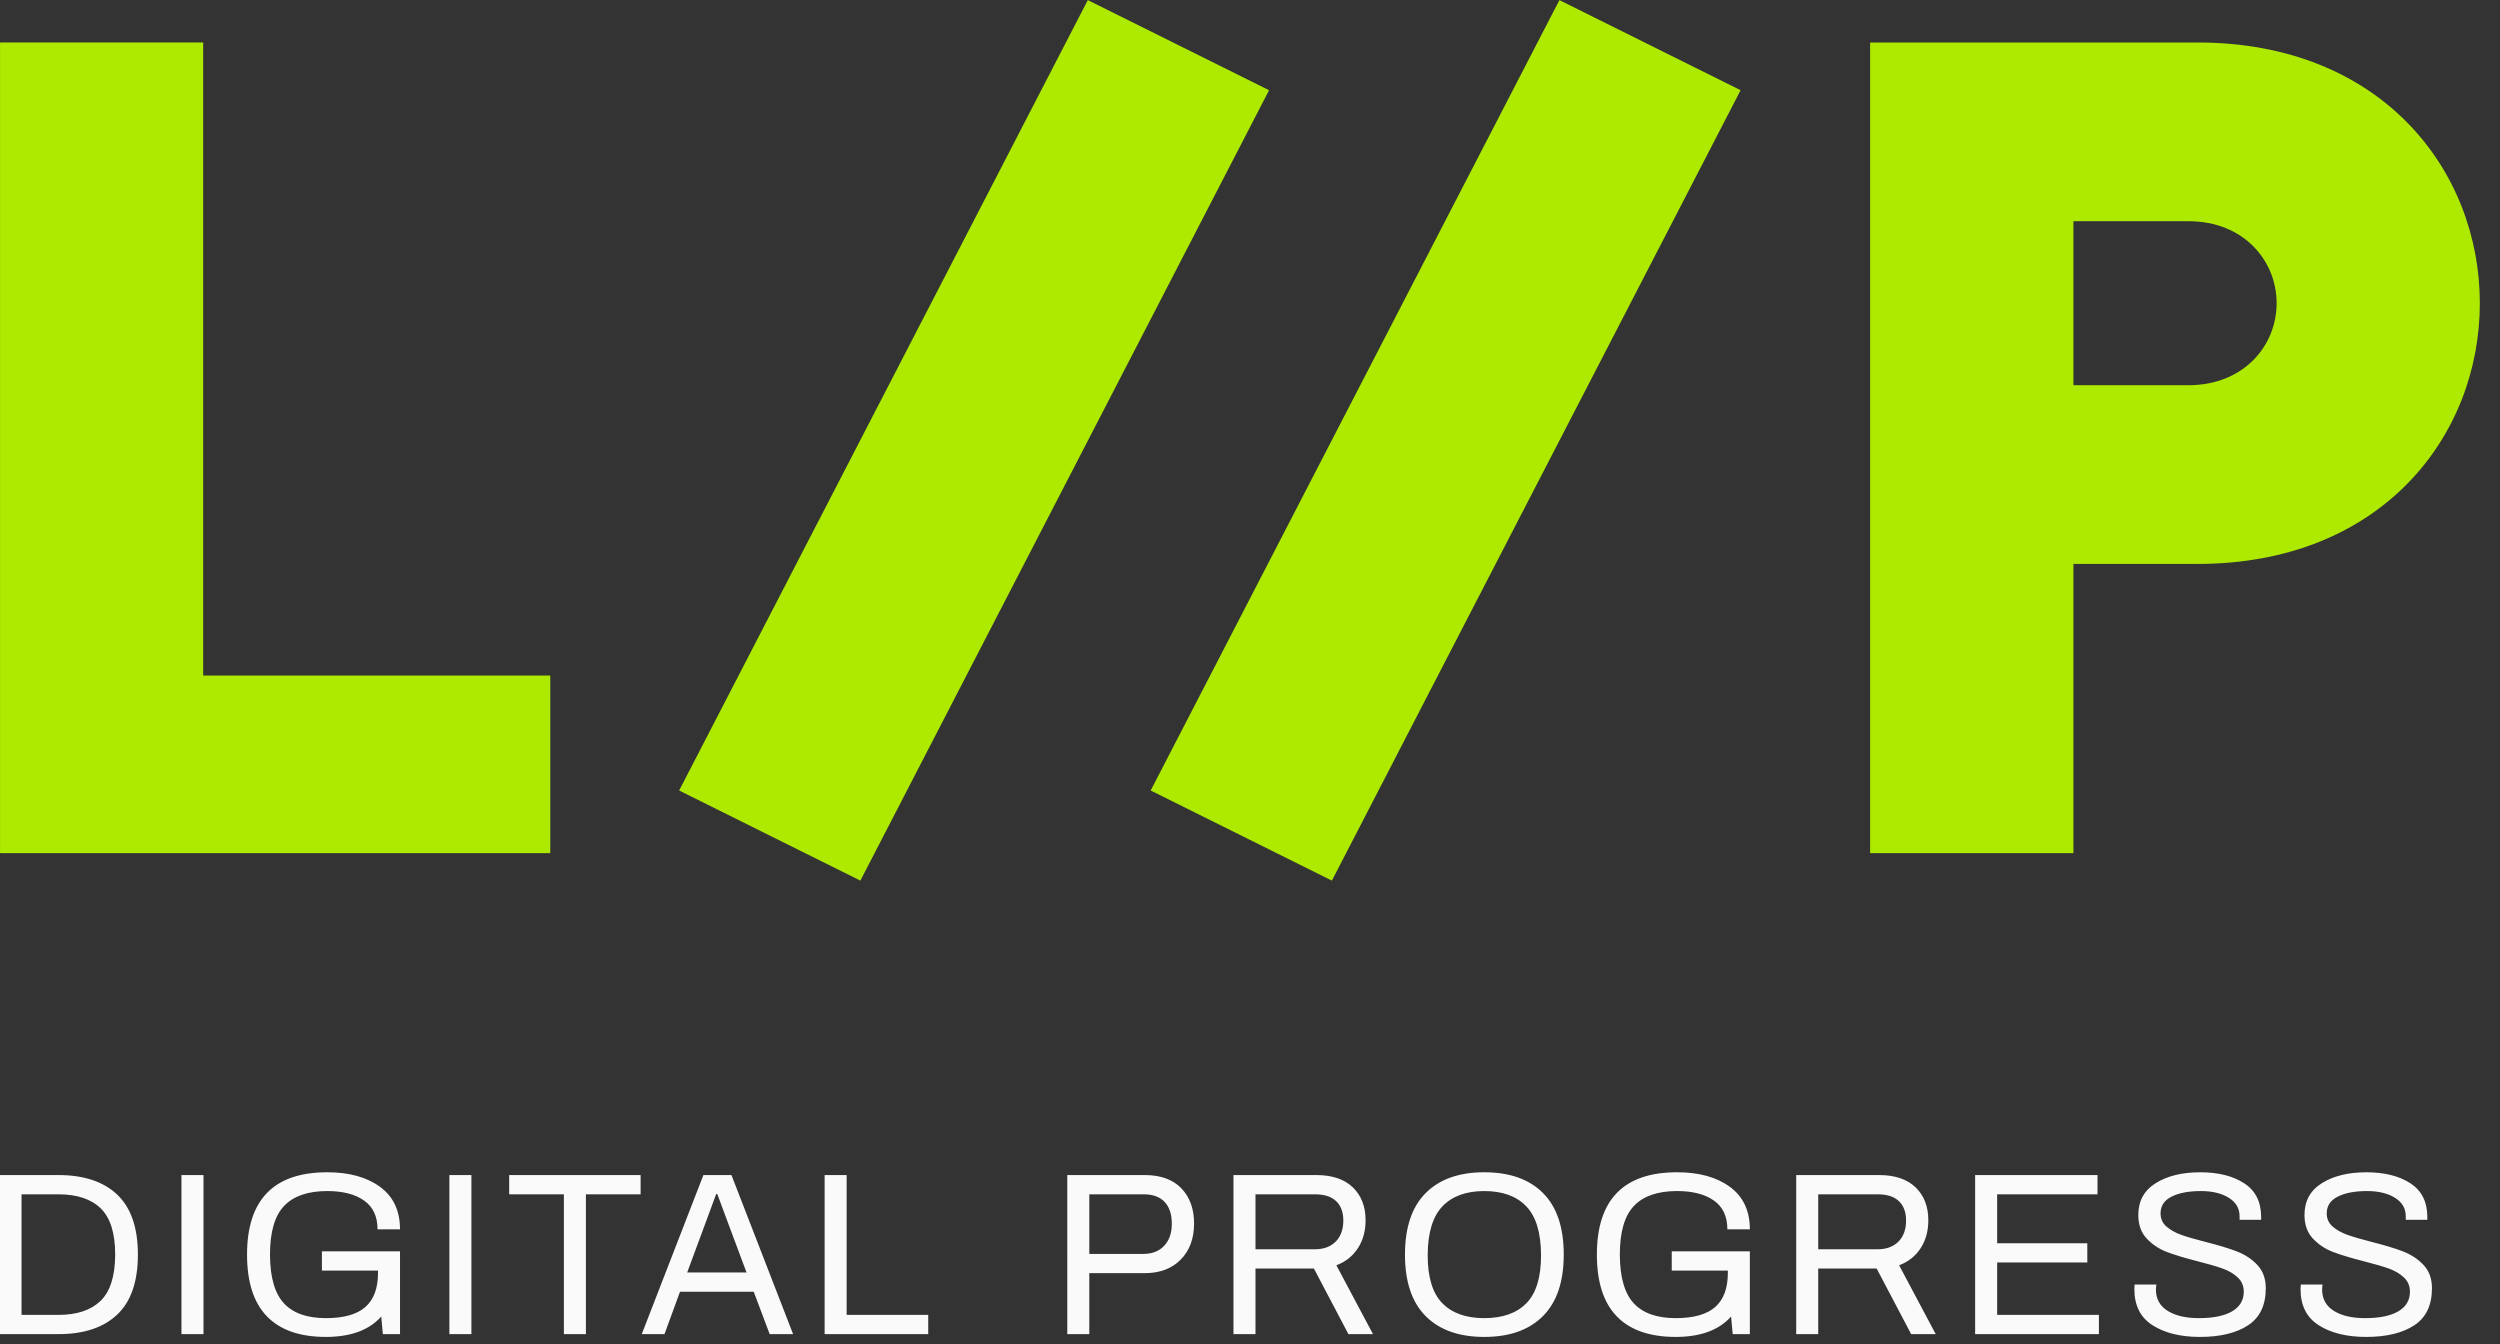<svg clip-rule="evenodd" fill-rule="evenodd" stroke-linejoin="round" stroke-miterlimit="2" viewBox="0 0 106 57" xmlns="http://www.w3.org/2000/svg" xmlns:xlink="http://www.w3.org/1999/xlink"><rect x="0" y="0" width="106" height="57" fill="#333333" stroke="none"/><clipPath id="a"><path clip-rule="evenodd" d="m0 0h144.818v115.009h-144.818z"/></clipPath><g transform="scale(.726 .493)"><path d="m0 0h144.818v115.009h-144.818z" fill="none"/><g clip-path="url(#a)"><path d="m72.935 82.042h3.048c1.32 0 2.336.338 3.048 1.014s1.068 1.71 1.068 3.102-.356 2.426-1.068 3.102-1.728 1.014-3.048 1.014h-3.048zm3.048 7.236c.952 0 1.678-.24 2.178-.72s.754-1.272.762-2.376v-.024c0-1.112-.25-1.91-.75-2.394s-1.23-.726-2.19-.726h-1.908v6.24zm6.372-7.236h1.14v8.232h-1.14zm7.272 3.948h4.044v4.284h-.888l-.084-.912c-.624.704-1.58 1.056-2.868 1.056-1.344 0-2.36-.354-3.048-1.062s-1.032-1.774-1.032-3.198c0-2.84 1.384-4.26 4.152-4.26 1.136 0 2.048.252 2.736.756s1.032 1.236 1.032 2.196h-1.164c0-.664-.232-1.16-.696-1.488s-1.1-.492-1.908-.492c-1 0-1.744.256-2.232.768s-.732 1.352-.732 2.52v.024c.008 1.16.25 1.994.726 2.502s1.198.762 2.166.762c.928 0 1.61-.192 2.046-.576s.654-.972.654-1.764v-.12h-2.904zm6.6-3.948h1.14v8.232h-1.14zm5.928.996h-2.832v-.996h6.804v.996h-2.832v7.236h-1.14zm7.224-.996h1.452l3.192 8.232h-1.212l-.828-2.196h-3.816l-.804 2.196h-1.176zm2.232 5.04-.96-2.568-.552-1.488h-.06l-.54 1.464-.96 2.592zm4.044-5.04h1.14v7.236h4.224v.996h-5.364zm12.564 0h4.008c.824 0 1.456.228 1.896.684s.66 1.064.66 1.824c0 .776-.23 1.398-.69 1.866s-1.082.702-1.866.702h-2.868v3.156h-1.14zm3.948 4.08c.448 0 .804-.14 1.068-.42s.396-.66.396-1.14c0-.488-.124-.864-.372-1.128s-.612-.396-1.092-.396h-2.808v3.084zm4.656-4.08h4.284c.824 0 1.456.212 1.896.636s.66.992.66 1.704c0 .56-.134 1.044-.402 1.452s-.638.7-1.11.876l1.896 3.564h-1.272l-1.788-3.396h-3.024v3.396h-1.14zm4.224 3.84c.448 0 .804-.132 1.068-.396s.396-.628.396-1.092c0-.432-.124-.766-.372-1.002s-.612-.354-1.092-.354h-3.084v2.844zm8.76 4.536c-1.304 0-2.314-.358-3.03-1.074s-1.074-1.778-1.074-3.186.358-2.47 1.074-3.186 1.726-1.074 3.03-1.074c1.312 0 2.326.358 3.042 1.074s1.074 1.778 1.074 3.186c0 1.4-.358 2.46-1.074 3.18s-1.73 1.08-3.042 1.08zm0-.972c.952 0 1.68-.258 2.184-.774s.756-1.338.756-2.466v-.048c-.008-1.144-.264-1.978-.768-2.502s-1.228-.786-2.172-.786c-.936 0-1.656.262-2.16.786s-.76 1.358-.768 2.502v.048c0 1.128.252 1.95.756 2.466s1.228.774 2.172.774zm9.708-3.456h4.044v4.284h-.888l-.084-.912c-.624.704-1.58 1.056-2.868 1.056-1.344 0-2.36-.354-3.048-1.062s-1.032-1.774-1.032-3.198c0-2.84 1.384-4.26 4.152-4.26 1.136 0 2.048.252 2.736.756s1.032 1.236 1.032 2.196h-1.164c0-.664-.232-1.16-.696-1.488s-1.1-.492-1.908-.492c-1 0-1.744.256-2.232.768s-.732 1.352-.732 2.52v.024c.008 1.16.25 1.994.726 2.502s1.198.762 2.166.762c.928 0 1.61-.192 2.046-.576s.654-.972.654-1.764v-.12h-2.904zm6.444-3.948h4.284c.824 0 1.456.212 1.896.636s.66.992.66 1.704c0 .56-.134 1.044-.402 1.452s-.638.7-1.11.876l1.896 3.564h-1.272l-1.788-3.396h-3.024v3.396h-1.14zm4.224 3.84c.448 0 .804-.132 1.068-.396s.396-.628.396-1.092c0-.432-.124-.766-.372-1.002s-.612-.354-1.092-.354h-3.084v2.844zm5.04-3.84h6.336v.996h-5.196v2.532h4.668v.996h-4.668v2.712h5.268v.996h-6.408zm11.64 8.376c-1 0-1.816-.2-2.448-.6s-.948-1.024-.948-1.872l.012-.24h1.128c0 .008-.004.036-.012.084s-.012.104-.012.168c0 .488.202.858.606 1.11s.942.378 1.614.378c.752 0 1.328-.118 1.728-.354s.6-.574.6-1.014c0-.296-.104-.542-.312-.738s-.47-.35-.786-.462-.742-.236-1.278-.372c-.664-.168-1.2-.33-1.608-.486s-.756-.388-1.044-.696-.432-.714-.432-1.218c0-.72.3-1.268.9-1.644s1.368-.564 2.304-.564 1.696.19 2.28.57.876.962.876 1.746v.144h-1.116v-.18c0-.408-.186-.728-.558-.96s-.854-.348-1.446-.348c-.632 0-1.138.096-1.518.288s-.57.48-.57.864c0 .28.102.508.306.684s.456.318.756.426.718.23 1.254.366c.664.168 1.206.332 1.626.492s.776.394 1.068.702.438.71.438 1.206c0 .88-.306 1.52-.918 1.92s-1.442.6-2.49.6zm8.604 0c-1 0-1.816-.2-2.448-.6s-.948-1.024-.948-1.872l.012-.24h1.128c0 .008-.004.036-.012.084s-.012.104-.012.168c0 .488.202.858.606 1.11s.942.378 1.614.378c.752 0 1.328-.118 1.728-.354s.6-.574.6-1.014c0-.296-.104-.542-.312-.738s-.47-.35-.786-.462-.742-.236-1.278-.372c-.664-.168-1.2-.33-1.608-.486s-.756-.388-1.044-.696-.432-.714-.432-1.218c0-.72.3-1.268.9-1.644s1.368-.564 2.304-.564 1.696.19 2.28.57.876.962.876 1.746v.144h-1.116v-.18c0-.408-.186-.728-.558-.96s-.854-.348-1.446-.348c-.632 0-1.138.096-1.518.288s-.57.48-.57.864c0 .28.102.508.306.684s.456.318.756.426.718.23 1.254.366c.664.168 1.206.332 1.626.492s.776.394 1.068.702.438.71.438 1.206c0 .88-.306 1.52-.918 1.92s-1.442.6-2.49.6z" fill="#fafafa" transform="matrix(1.128 0 0 1.662 -82.299 -35.294)"/><path d="m0-27.103h-6.922v27.611h18.749v-6.05h-11.827zm70.65 8.879c0-1.434-1.106-2.792-3.006-2.792h-3.918v5.586h3.918c1.9 0 3.006-1.36 3.006-2.794m6.924 0c0 4.538-3.364 8.881-9.616 8.881h-4.232v9.851h-6.927v-27.611h11.159c6.252 0 9.616 4.341 9.616 8.879m-47.431-10.323-13.925 26.922 6.175 3.069 13.926-26.922zm16.069 0 6.174 3.069-13.927 26.922-6.174-3.069z" fill="#aeea00" fill-rule="nonzero" transform="matrix(1.714 0 0 2.525 11.866 72.09)"/></g></g></svg>